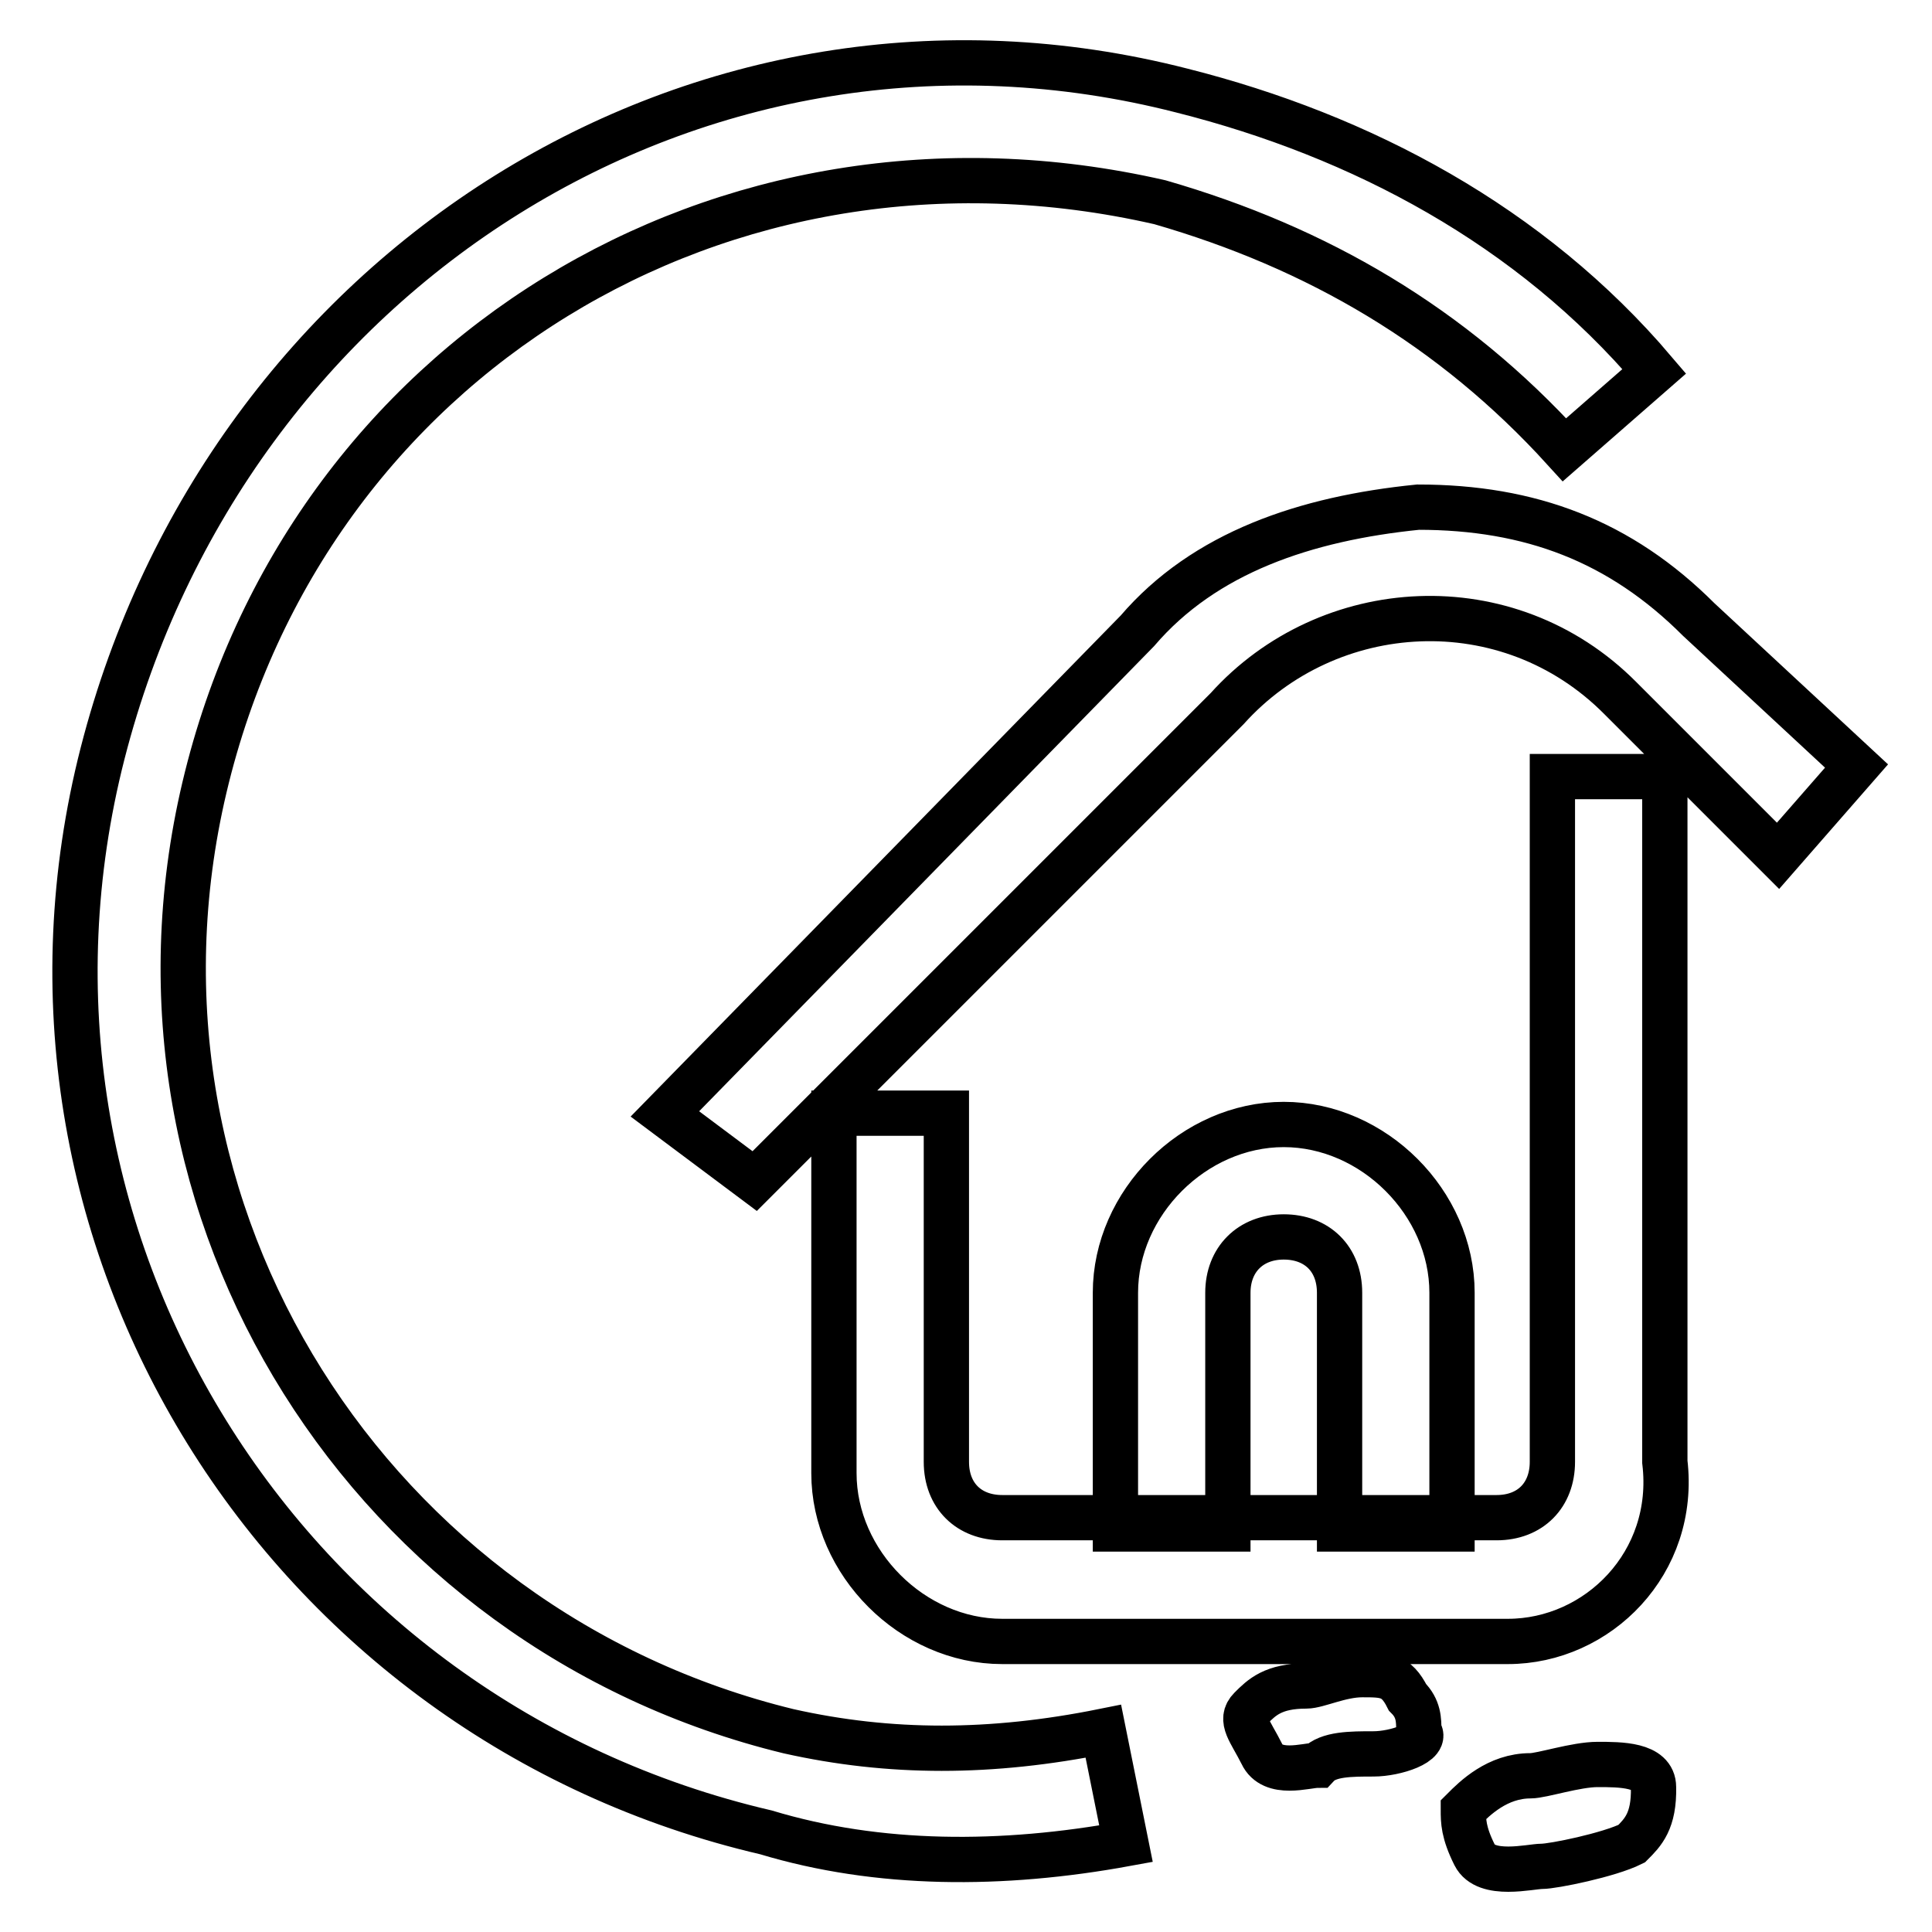 <?xml version="1.0" encoding="utf-8"?>
<!-- Svg Vector Icons : http://www.onlinewebfonts.com/icon -->
<!DOCTYPE svg PUBLIC "-//W3C//DTD SVG 1.1//EN" "http://www.w3.org/Graphics/SVG/1.1/DTD/svg11.dtd">
<svg version="1.1" xmlns="http://www.w3.org/2000/svg" xmlns:xlink="http://www.w3.org/1999/xlink" x="0px" y="0px" viewBox="0 0 256 256" enable-background="new 0 0 256 256" xml:space="preserve">
<g> <path stroke-width="6" fill-opacity="0" stroke="#000000"  d="M101.5,242.8c-64-14.9-104.3-78.9-87.9-143C30,35.8,92.6-4.4,156.6,12c23.8,6,46.2,17.9,62.6,37.2 l-11.9,10.4c-14.9-16.4-32.8-26.8-53.6-32.8C95.6,13.5,40.5,47.7,27.1,104.3C13.7,160.9,49.4,216,104.5,229.4c13.4,3,26.8,3,41.7,0 l3,14.9C132.8,247.3,116.4,247.3,101.5,242.8z M100,156.5l-11.9-8.9l62.6-64c8.9-10.4,22.3-14.9,37.2-16.4 c14.9,0,26.8,4.5,37.2,14.9l20.9,19.4l-10.4,11.9l-20.9-20.9C199.8,77.5,176,79,162.6,93.9L100,156.5z M199.8,217.5h-67 c-11.9,0-22.3-10.4-22.3-22.3v-47.7h14.9v46.2c0,4.5,3,7.4,7.4,7.4h65.5c4.5,0,7.4-3,7.4-7.4v-90.8h14.9v90.8 C222.2,207.1,211.7,217.5,199.8,217.5z M192.4,202.6h-14.9v-31.3c0-4.5-3-7.4-7.4-7.4s-7.4,3-7.4,7.4v31.3h-14.9v-31.3 c0-11.9,10.4-22.3,22.3-22.3s22.3,10.4,22.3,22.3V202.6z M182,232.4c-3,0-6,0-7.4,1.5c-1.5,0-6,1.5-7.4-1.5c-1.5-3-3-4.5-1.5-6 c1.5-1.5,3-3,7.4-3c1.5,0,4.5-1.5,7.4-1.5c3,0,4.5,0,6,3c1.5,1.5,1.5,3,1.5,4.5C189.4,230.9,184.9,232.4,182,232.4z M216.2,244.3 c-3,1.5-10.4,3-11.9,3c-1.5,0-7.4,1.5-8.9-1.5c-1.5-3-1.5-4.5-1.5-6c1.5-1.5,4.5-4.5,8.9-4.5c1.5,0,6-1.5,8.9-1.5c3,0,7.4,0,7.4,3 l0,0C219.2,241.3,217.7,242.8,216.2,244.3z"/></g>
</svg>